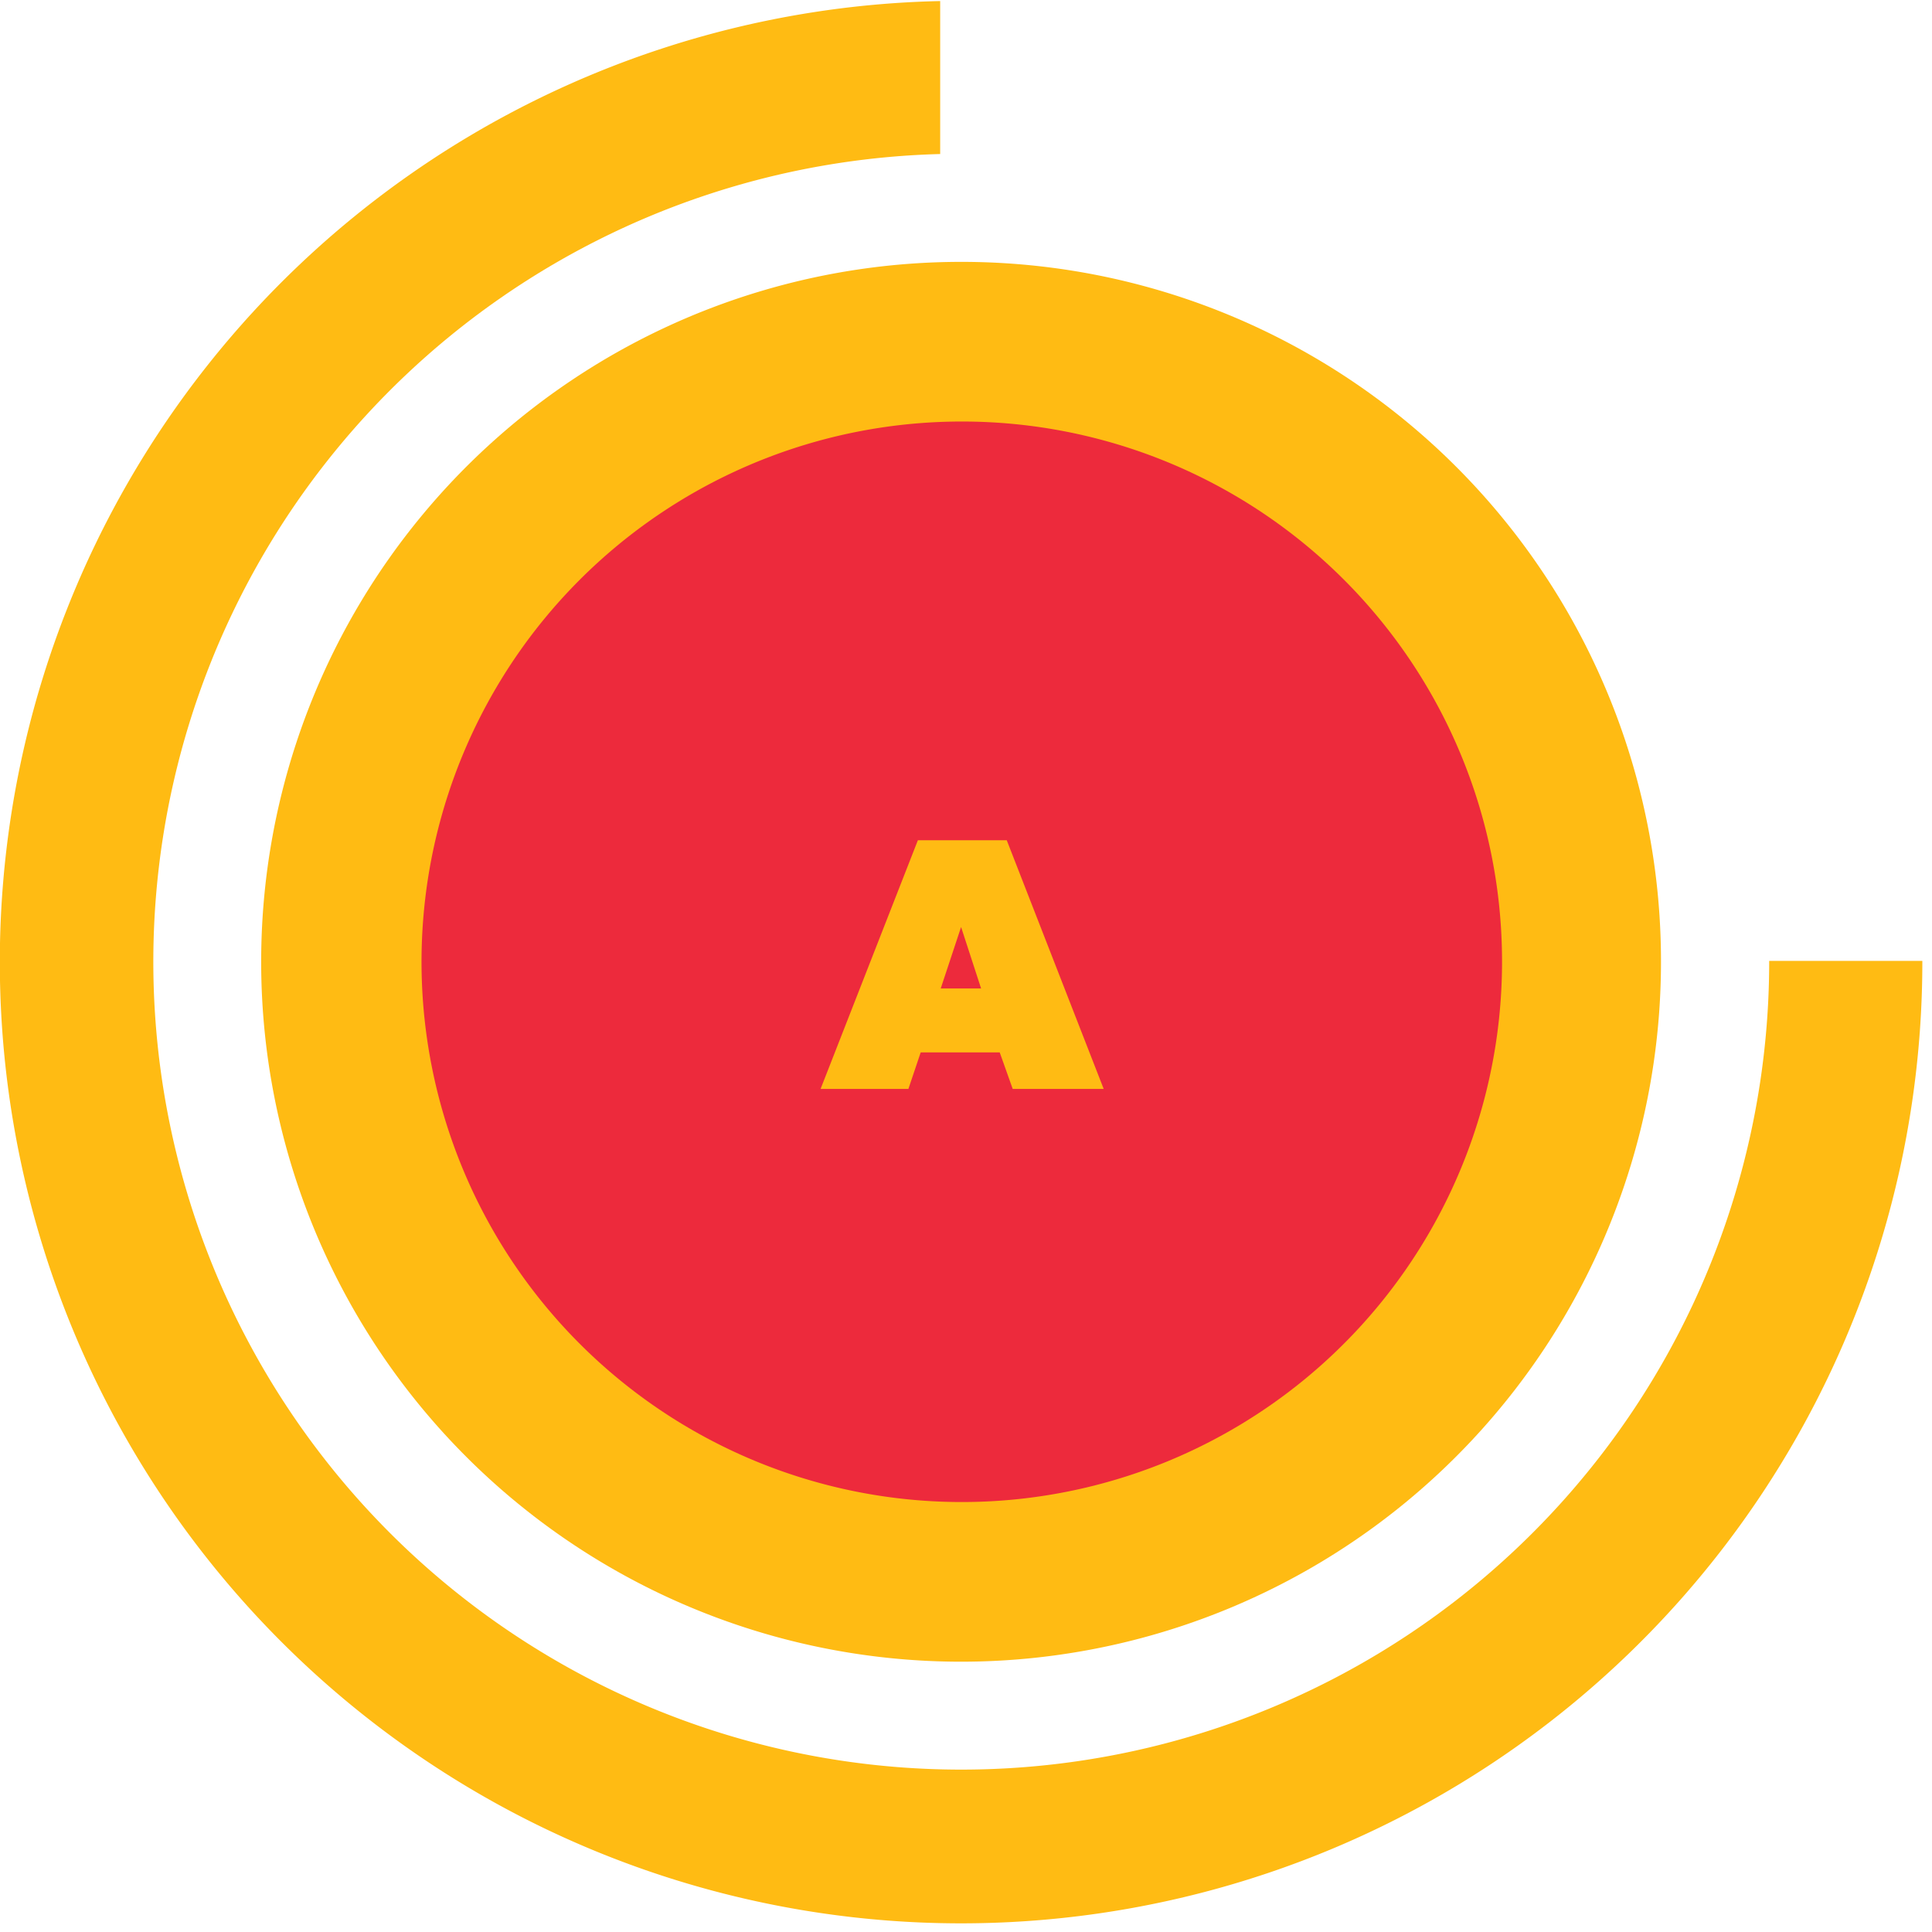 <svg id="bccca2d9-65e9-4472-9930-6d6f43c579c2" data-name="Слой 1" xmlns="http://www.w3.org/2000/svg" viewBox="0 0 110 110"><title>patenti_4</title><path d="M53.53.06V8.77a46,46,0,1,0,47.2,45.94h8.72A54.73,54.73,0,1,1,53.53.06" style="fill:#ffbb13"/><path d="M94.57,54.72A39.85,39.85,0,1,1,54.73,14.91,39.82,39.82,0,0,1,94.57,54.72" style="fill:#ffbb13"/><path d="M85.52,54.73A30.76,30.76,0,1,1,54.76,24,30.74,30.74,0,0,1,85.52,54.73" style="fill:#ed2a3c"/><g style="isolation:isolate"><g style="isolation:isolate"><path d="M52.26,47.84h5.06L62.84,62H57.66l-.74-2.08h-4.5L51.72,62h-5Zm2.46,4.94-1.16,3.5h2.3Z" style="fill:#ffbb13"/></g></g></svg>